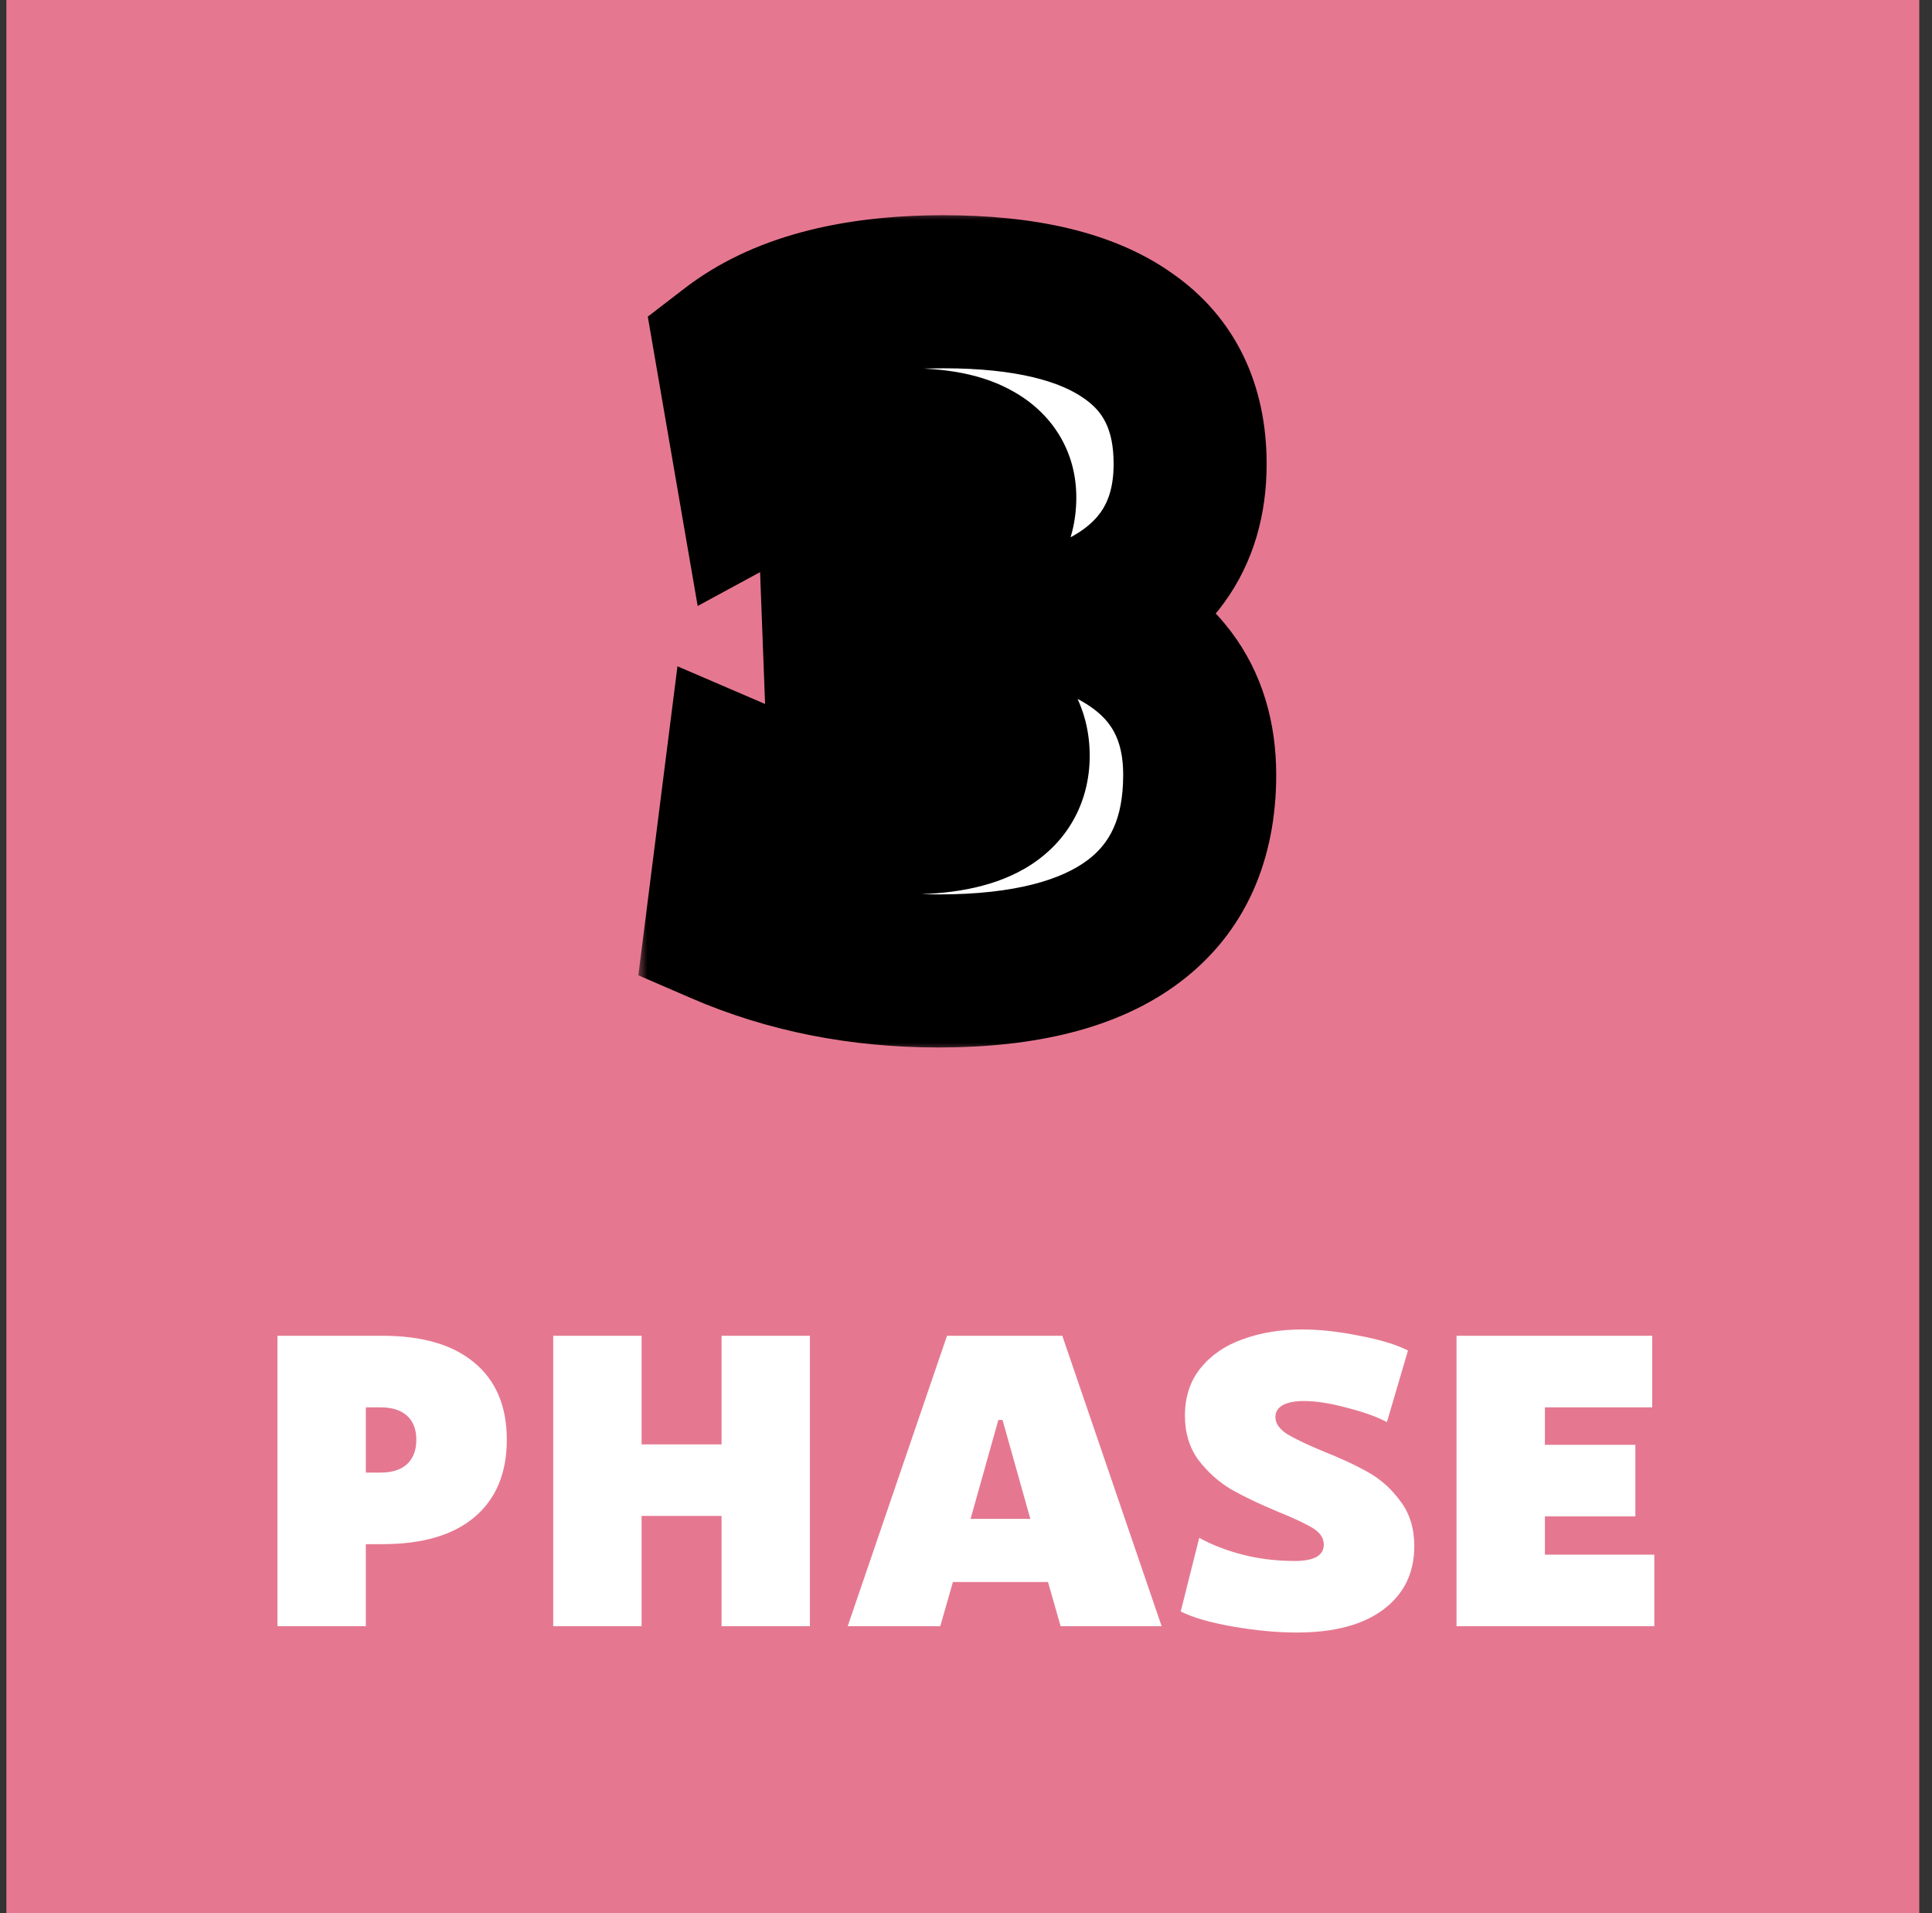 <svg xmlns="http://www.w3.org/2000/svg" width="101" height="100" viewBox="0 0 101 100" fill="none"><rect x="0" y="0" width="101" height="100" fill="#333333" stroke="none"/><rect width="100" height="100" transform="translate(0.334)" fill="#E57890"></rect><mask id="path-1-outside-1_538_255" maskUnits="userSpaceOnUse" x="33.334" y="11" width="34" height="44" fill="black"><rect fill="white" x="33.334" y="11" width="34" height="44"></rect><path d="M49.067 50.75C44.967 50.75 41.184 50 37.717 48.5L38.717 40.6C42.05 42.033 44.934 42.75 47.367 42.75C51.1 42.75 52.967 41.667 52.967 39.5C52.967 37.133 50.8 35.95 46.467 35.95H43.967L43.717 29.35H46.717C48.55 29.35 49.934 29.067 50.867 28.5C51.8 27.933 52.267 27.1 52.267 26C52.267 25.1 51.85 24.417 51.017 23.95C50.217 23.483 49.033 23.25 47.467 23.25C44.9 23.25 42.233 24 39.467 25.5L38.217 18.25C40.817 16.25 44.517 15.25 49.317 15.25C53.584 15.25 56.8 16.017 58.967 17.55C61.133 19.05 62.217 21.283 62.217 24.25C62.217 28.083 60.3 30.75 56.467 32.25C60.633 33.717 62.717 36.467 62.717 40.5C62.717 43.867 61.567 46.417 59.267 48.15C56.967 49.883 53.567 50.75 49.067 50.75Z"></path></mask><path d="M49.067 50.75C44.967 50.75 41.184 50 37.717 48.5L38.717 40.6C42.05 42.033 44.934 42.75 47.367 42.75C51.1 42.75 52.967 41.667 52.967 39.5C52.967 37.133 50.8 35.95 46.467 35.95H43.967L43.717 29.35H46.717C48.55 29.35 49.934 29.067 50.867 28.5C51.8 27.933 52.267 27.1 52.267 26C52.267 25.1 51.85 24.417 51.017 23.95C50.217 23.483 49.033 23.25 47.467 23.25C44.9 23.25 42.233 24 39.467 25.5L38.217 18.25C40.817 16.25 44.517 15.25 49.317 15.25C53.584 15.25 56.8 16.017 58.967 17.55C61.133 19.05 62.217 21.283 62.217 24.25C62.217 28.083 60.3 30.75 56.467 32.25C60.633 33.717 62.717 36.467 62.717 40.5C62.717 43.867 61.567 46.417 59.267 48.15C56.967 49.883 53.567 50.75 49.067 50.75Z" fill="white"></path><path d="M37.717 48.5L33.748 47.998L33.371 50.978L36.128 52.171L37.717 48.5ZM38.717 40.6L40.297 36.925L35.416 34.826L34.748 40.098L38.717 40.6ZM43.967 35.95L39.97 36.101L40.115 39.95H43.967V35.95ZM43.717 29.35V25.35H39.562L39.72 29.501L43.717 29.35ZM50.867 28.5L52.943 31.919H52.943L50.867 28.5ZM51.017 23.95L49.001 27.405L49.032 27.423L49.062 27.44L51.017 23.95ZM39.467 25.5L35.525 26.18L36.472 31.674L41.373 29.016L39.467 25.5ZM38.217 18.25L35.778 15.079L33.865 16.551L34.275 18.93L38.217 18.25ZM58.967 17.55L56.656 20.815L56.673 20.827L56.69 20.839L58.967 17.55ZM56.467 32.25L55.009 28.525L44.983 32.448L55.139 36.023L56.467 32.25ZM49.067 46.75C45.466 46.75 42.229 46.094 39.305 44.829L36.128 52.171C40.138 53.906 44.468 54.75 49.067 54.75V46.75ZM41.685 49.002L42.685 41.102L34.748 40.098L33.748 47.998L41.685 49.002ZM37.137 44.275C40.746 45.827 44.191 46.75 47.367 46.75V38.75C45.676 38.75 43.354 38.24 40.297 36.925L37.137 44.275ZM47.367 46.75C49.489 46.75 51.734 46.465 53.575 45.397C55.747 44.136 56.967 42.002 56.967 39.5H48.967C48.967 39.453 48.982 39.219 49.148 38.93C49.315 38.64 49.512 38.505 49.559 38.478C49.581 38.465 49.451 38.544 49.057 38.62C48.67 38.694 48.118 38.75 47.367 38.75V46.75ZM56.967 39.5C56.967 38.277 56.679 37.017 55.975 35.863C55.276 34.717 54.3 33.896 53.259 33.327C51.297 32.255 48.867 31.95 46.467 31.95V39.95C47.38 39.95 48.078 40.013 48.594 40.107C49.119 40.203 49.36 40.313 49.425 40.348C49.466 40.371 49.304 40.289 49.146 40.031C48.983 39.764 48.967 39.54 48.967 39.5H56.967ZM46.467 31.95H43.967V39.95H46.467V31.95ZM47.964 35.799L47.714 29.199L39.72 29.501L39.97 36.101L47.964 35.799ZM43.717 33.35H46.717V25.35H43.717V33.35ZM46.717 33.35C48.841 33.35 51.091 33.043 52.943 31.919L48.791 25.081C48.813 25.067 48.694 25.144 48.327 25.219C47.964 25.293 47.439 25.35 46.717 25.35V33.35ZM52.943 31.919C55.082 30.621 56.267 28.485 56.267 26H48.267C48.267 25.971 48.278 25.761 48.427 25.496C48.576 25.228 48.753 25.104 48.791 25.081L52.943 31.919ZM56.267 26C56.267 23.546 54.972 21.581 52.971 20.46L49.062 27.44C48.995 27.402 48.752 27.244 48.539 26.895C48.319 26.534 48.267 26.191 48.267 26H56.267ZM53.032 20.495C51.332 19.503 49.31 19.25 47.467 19.25V27.25C48.063 27.25 48.481 27.295 48.755 27.349C49.035 27.404 49.083 27.453 49.001 27.405L53.032 20.495ZM47.467 19.25C44.1 19.25 40.781 20.237 37.56 21.984L41.373 29.016C43.685 27.763 45.7 27.25 47.467 27.25V19.25ZM43.409 24.82L42.159 17.57L34.275 18.93L35.525 26.18L43.409 24.82ZM40.656 21.421C42.298 20.157 45.005 19.25 49.317 19.25V11.25C44.028 11.25 39.336 12.343 35.778 15.079L40.656 21.421ZM49.317 19.25C53.217 19.25 55.463 19.971 56.656 20.815L61.278 14.285C58.137 12.062 53.95 11.25 49.317 11.25V19.25ZM56.69 20.839C57.629 21.489 58.217 22.404 58.217 24.25H66.217C66.217 20.163 64.638 16.611 61.244 14.261L56.69 20.839ZM58.217 24.25C58.217 25.474 57.922 26.246 57.531 26.791C57.125 27.356 56.389 27.985 55.009 28.525L57.924 35.975C60.378 35.015 62.517 33.561 64.027 31.459C65.553 29.337 66.217 26.86 66.217 24.25H58.217ZM55.139 36.023C56.688 36.569 57.514 37.232 57.966 37.828C58.395 38.395 58.717 39.202 58.717 40.5H66.717C66.717 37.764 65.996 35.18 64.343 32.997C62.711 30.843 60.412 29.398 57.795 28.477L55.139 36.023ZM58.717 40.5C58.717 42.851 57.979 44.112 56.859 44.956L61.674 51.344C65.155 48.721 66.717 44.882 66.717 40.5H58.717ZM56.859 44.956C55.546 45.945 53.155 46.75 49.067 46.75V54.75C53.978 54.75 58.388 53.821 61.674 51.344L56.859 44.956Z" fill="black" mask="url(#path-1-outside-1_538_255)"></path><path d="M14.505 69.82H20.005C22.087 69.82 23.686 70.289 24.8 71.228C25.93 72.167 26.494 73.509 26.494 75.254C26.494 76.999 25.93 78.349 24.8 79.302C23.686 80.241 22.087 80.71 20.005 80.71H19.125V85H14.505V69.82ZM19.895 76.97C20.496 76.97 20.958 76.823 21.28 76.53C21.603 76.222 21.765 75.797 21.765 75.254C21.765 74.711 21.603 74.293 21.28 74C20.958 73.707 20.496 73.56 19.895 73.56H19.125V76.97H19.895ZM28.921 69.82H33.541V75.496H37.721V69.82H42.34V85H37.721V79.236H33.541V85H28.921V69.82ZM54.787 82.69H49.815L49.155 85H44.315L49.507 69.82H55.535L60.727 85H55.447L54.787 82.69ZM53.863 79.39L52.411 74.22H52.191L50.739 79.39H53.863ZM67.797 85.33C66.771 85.33 65.663 85.227 64.475 85.022C63.287 84.817 62.371 84.553 61.725 84.23L62.693 80.38C63.353 80.747 64.109 81.04 64.959 81.26C65.825 81.48 66.734 81.59 67.687 81.59C68.699 81.59 69.205 81.304 69.205 80.732C69.205 80.395 69.015 80.109 68.633 79.874C68.252 79.639 67.643 79.353 66.807 79.016C65.854 78.62 65.04 78.231 64.365 77.85C63.705 77.454 63.133 76.941 62.649 76.31C62.18 75.665 61.945 74.895 61.945 74C61.945 73.017 62.217 72.189 62.759 71.514C63.317 70.825 64.057 70.319 64.981 69.996C65.905 69.659 66.932 69.49 68.061 69.49C69 69.49 70.005 69.6 71.075 69.82C72.161 70.025 73.004 70.282 73.605 70.59L72.505 74.33C71.977 74.051 71.281 73.802 70.415 73.582C69.55 73.347 68.802 73.23 68.171 73.23C67.687 73.23 67.313 73.303 67.049 73.45C66.8 73.597 66.675 73.802 66.675 74.066C66.675 74.389 66.873 74.682 67.269 74.946C67.68 75.195 68.289 75.489 69.095 75.826C70.063 76.207 70.87 76.581 71.515 76.948C72.175 77.315 72.74 77.821 73.209 78.466C73.693 79.097 73.935 79.881 73.935 80.82C73.935 82.213 73.4 83.313 72.329 84.12C71.259 84.927 69.748 85.33 67.797 85.33ZM86.483 81.26V85H76.143V69.82H86.373V73.56H80.763V75.518H85.493V79.258H80.763V81.26H86.483Z" fill="white"></path></svg>